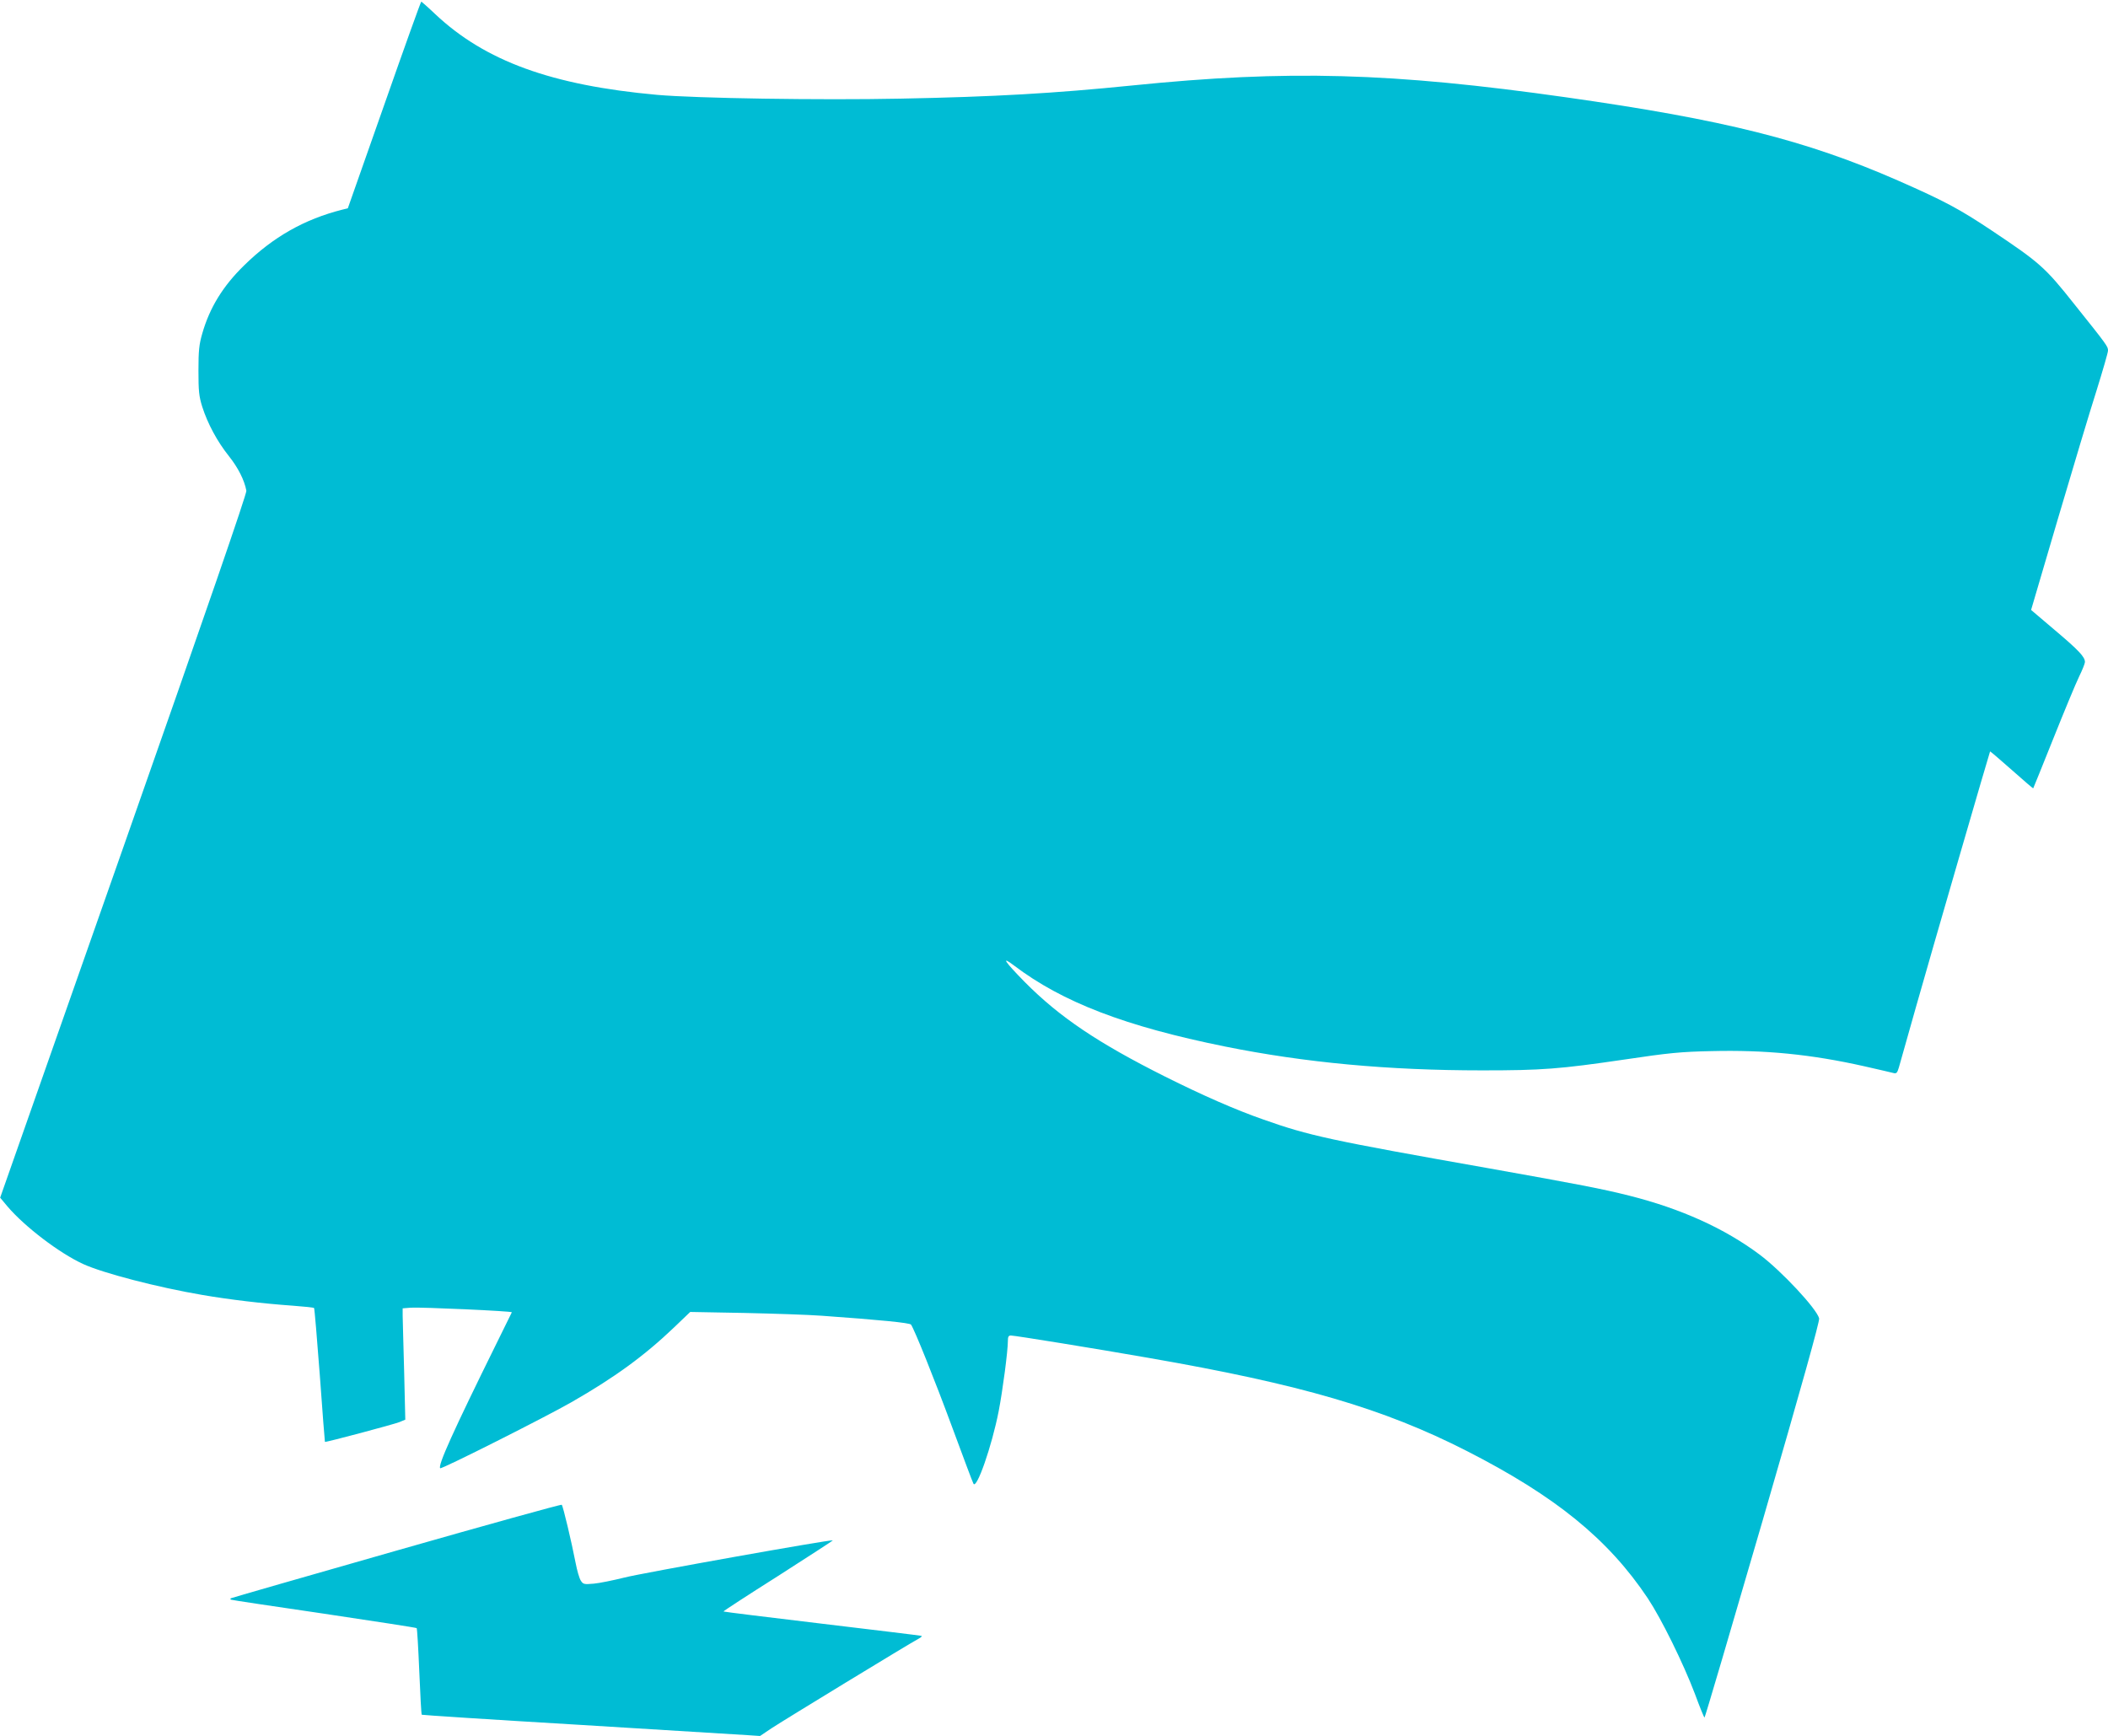 <?xml version="1.0" standalone="no"?>
<!DOCTYPE svg PUBLIC "-//W3C//DTD SVG 20010904//EN"
 "http://www.w3.org/TR/2001/REC-SVG-20010904/DTD/svg10.dtd">
<svg version="1.0" xmlns="http://www.w3.org/2000/svg"
 width="1280pt" height="1054pt" viewBox="0 0 1280 1054"
 preserveAspectRatio="xMidYMid meet">
<g transform="translate(0,1054) scale(0.1,-0.1)"
fill="#00bcd4" stroke="none">
<path d="M2333 9903 l-221 -628 -33 -8 c-230 -58 -421 -166 -597 -339 -128
-125 -209 -256 -254 -414 -19 -66 -23 -103 -23 -224 0 -124 3 -156 23 -220 33
-103 91 -211 162 -300 55 -69 94 -145 106 -210 3 -17 -241 -725 -745 -2159
l-750 -2134 45 -54 c105 -123 315 -283 459 -349 120 -55 449 -141 725 -188
163 -28 365 -52 548 -65 68 -5 126 -11 129 -14 3 -3 18 -187 35 -409 16 -222
30 -404 31 -404 4 -4 420 107 452 120 l36 15 -7 293 c-5 161 -8 313 -9 338 l0
45 50 4 c65 4 616 -21 613 -28 -2 -3 -44 -89 -94 -191 -262 -531 -357 -741
-341 -756 7 -8 642 312 797 401 262 150 443 282 624 455 l97 93 327 -6 c180
-4 392 -11 472 -17 351 -25 535 -43 542 -54 23 -35 143 -334 249 -621 67 -181
125 -337 130 -345 19 -36 111 226 153 440 24 124 56 365 56 428 0 24 4 32 18
32 24 0 523 -81 837 -136 926 -161 1425 -307 1931 -565 539 -275 859 -535
1099 -894 83 -125 216 -395 287 -582 29 -79 55 -143 58 -143 3 0 162 540 354
1200 237 817 346 1207 342 1224 -15 59 -229 288 -361 387 -214 160 -478 279
-791 358 -167 42 -308 69 -852 166 -967 171 -1093 198 -1372 297 -169 59 -369
147 -595 260 -407 204 -641 361 -852 574 -123 125 -148 163 -66 101 294 -223
677 -370 1281 -492 486 -98 990 -145 1563 -145 362 0 469 8 864 66 268 40 340
47 526 51 327 8 604 -19 929 -92 85 -19 165 -38 177 -41 18 -5 23 0 33 33 6
21 53 187 104 368 95 336 447 1548 450 1552 1 1 60 -49 131 -112 71 -63 130
-114 131 -112 1 1 56 137 122 302 66 165 136 334 156 375 20 41 36 81 36 90 0
31 -39 72 -181 192 l-146 124 163 554 c90 305 195 655 234 777 38 122 70 232
70 244 0 25 -3 30 -207 285 -175 221 -209 250 -496 442 -199 133 -289 181
-573 306 -560 245 -1054 369 -2014 505 -1059 150 -1689 168 -2635 72 -475 -48
-837 -69 -1407 -80 -485 -10 -1240 2 -1478 23 -641 58 -1044 205 -1347 490
-44 42 -83 76 -85 76 -3 0 -104 -282 -225 -627z"/>
<path d="M2405 1123 c-550 -157 -1002 -287 -1004 -289 -2 -2 -2 -6 0 -8 2 -2
256 -40 564 -85 308 -46 562 -85 565 -88 3 -2 10 -121 16 -264 6 -142 12 -260
15 -262 2 -2 432 -30 954 -61 523 -32 984 -60 1025 -63 l75 -5 70 47 c66 44
840 516 895 545 14 7 20 15 15 16 -6 2 -278 35 -605 74 -327 39 -595 72 -597
74 -2 2 147 99 332 216 184 118 334 215 332 216 -7 7 -1162 -199 -1266 -226
-68 -17 -152 -34 -186 -37 -58 -5 -64 -4 -78 18 -9 13 -23 62 -32 109 -24 124
-76 344 -84 352 -3 4 -456 -122 -1006 -279z"/>
</g>
</svg>
